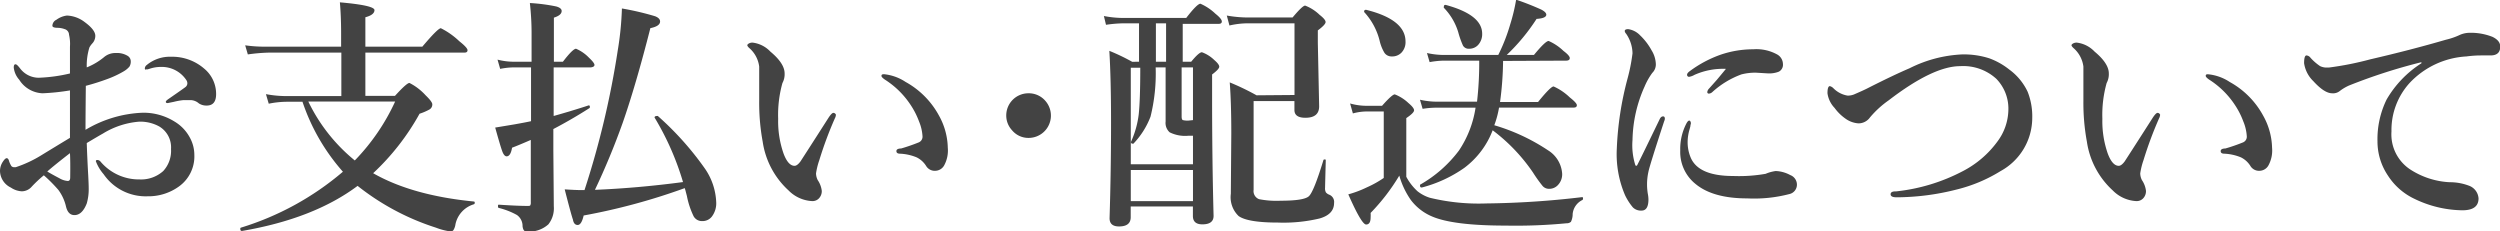 <svg xmlns="http://www.w3.org/2000/svg" viewBox="0 0 321.59 29.77"><defs><style>.cls-1{isolation:isolate;}.cls-2{fill:#434343;}</style></defs><title>howto6_ttl</title><g id="レイヤー_2" data-name="レイヤー 2"><g id="レイヤー_1-2" data-name="レイヤー 1"><g class="cls-1"><path class="cls-2" d="M11,16.7a15.45,15.45,0,0,1,7.36-2.2,7.56,7.56,0,0,1,4.13,1.16,5.29,5.29,0,0,1,1.91,2A4.64,4.64,0,0,1,25,19.94,4.75,4.75,0,0,1,23,24a6.69,6.69,0,0,1-4,1.25,6.57,6.57,0,0,1-5.67-2.84,5.48,5.48,0,0,1-1-1.67c0-.1.06-.16.19-.16a.55.55,0,0,1,.42.22,6.46,6.46,0,0,0,5,2.28A4.26,4.26,0,0,0,21,22,3.83,3.83,0,0,0,22,19.17a3.12,3.12,0,0,0-1.53-2.91,5.07,5.07,0,0,0-2.56-.61,10.46,10.46,0,0,0-4.67,1.53q-.59.33-2.08,1.22.06,1.89.19,4.19.06,1.16.06,1.58a6.62,6.62,0,0,1-.25,2q-.59,1.5-1.58,1.5-.81,0-1.08-1.06a5.77,5.77,0,0,0-1-2.19,19.64,19.64,0,0,0-1.86-1.87A16.47,16.47,0,0,0,4.09,24a1.71,1.71,0,0,1-1.28.61,2.74,2.74,0,0,1-1.41-.48A2.43,2.43,0,0,1,0,22a2.16,2.16,0,0,1,.39-1.23q.28-.42.47-.42c.11,0,.2.08.27.25a2.84,2.84,0,0,0,.34.77.49.49,0,0,0,.36.14l.19,0a15.41,15.41,0,0,0,3.33-1.56Q6.41,19.3,9,17.73q0-1,0-3.48,0-1.75,0-2.62A28.5,28.5,0,0,1,5.47,12a3.71,3.71,0,0,1-3-1.75,2.79,2.79,0,0,1-.7-1.56c0-.28.07-.42.22-.42s.32.18.61.55A3,3,0,0,0,5,10,20.32,20.32,0,0,0,9,9.45V6a5.09,5.09,0,0,0-.12-1.53.77.77,0,0,0-.58-.73,2.68,2.68,0,0,0-.83-.16c-.49,0-.73-.09-.73-.27a.88.88,0,0,1,.52-.77A2.88,2.88,0,0,1,8.61,2a4,4,0,0,1,2.27.83q1.37,1,1.38,1.77a1.44,1.44,0,0,1-.28.86l-.23.27a2.36,2.36,0,0,0-.25.38,7.85,7.85,0,0,0-.34,2.56,8.47,8.47,0,0,0,2.2-1.3,2.24,2.24,0,0,1,1.53-.55,2.65,2.65,0,0,1,1.52.36.82.82,0,0,1,.41.69,1.23,1.23,0,0,1-.17.7,2.85,2.85,0,0,1-.69.58,12.81,12.81,0,0,1-2.11,1,29.46,29.46,0,0,1-2.81.89Q11,15,11,16.7Zm-2,3q-2,1.55-2.92,2.36.48.3,1.58.88a2.46,2.46,0,0,0,1.06.34c.21,0,.31-.15.31-.45Q9.06,20.73,9,19.72ZM18.63,8.81a.58.58,0,0,1,.25-.45A4.65,4.65,0,0,1,22,7.3a6.29,6.29,0,0,1,4.27,1.53,4.21,4.21,0,0,1,1.53,3.28q0,1.47-1.22,1.47a1.78,1.78,0,0,1-1-.28,1.67,1.67,0,0,0-1-.42q-.61,0-1,0a8.52,8.52,0,0,0-1.22.22l-.78.16c-.17,0-.25-.05-.25-.16s.14-.23.42-.42q1.94-1.34,2.13-1.5a.62.62,0,0,0,.22-.42.73.73,0,0,0-.12-.44A3.78,3.78,0,0,0,20.7,8.61a4.44,4.44,0,0,0-1.34.2L19,8.92a.62.62,0,0,1-.2,0C18.7,9,18.63,8.92,18.63,8.81Z"/><path class="cls-2" d="M47,6.77v5.56h3.81q1.51-1.66,1.86-1.66a7.28,7.28,0,0,1,2.08,1.59q.86.83.86,1.16a.74.74,0,0,1-.36.66,7.12,7.12,0,0,1-1.28.55A30.81,30.81,0,0,1,48,22.28Q53,25.14,60.94,25.92c.08,0,.13.05.13.16a.19.19,0,0,1-.12.2,3.41,3.41,0,0,0-2.36,2.56,1.91,1.91,0,0,1-.27.77.43.43,0,0,1-.37.16,8,8,0,0,1-1.86-.48A31.73,31.73,0,0,1,46,23.91q-5.64,4.22-14.87,5.8c-.15,0-.22-.07-.22-.3a.13.13,0,0,1,.06-.12,36.78,36.78,0,0,0,13.14-7.2,26.05,26.05,0,0,1-5.2-9h-2a11.86,11.86,0,0,0-2.34.25l-.36-1.23a14.34,14.34,0,0,0,2.56.25h7.14V6.77H34.5A23,23,0,0,0,31.88,7l-.34-1.17A17.68,17.68,0,0,0,34.38,6h9.5V4.3q0-2.22-.16-4,4.45.39,4.45,1T47,2.22V6h7.33q2-2.37,2.38-2.37A9.7,9.7,0,0,1,59.08,5.3q1.06.84,1.06,1.16c0,.21-.14.31-.42.31ZM45.64,20.64a27.06,27.06,0,0,0,5.19-7.58H39.66A22.14,22.14,0,0,0,45.64,20.64Z"/><path class="cls-2" d="M71.22,8.67v6.25q2.45-.69,4.52-1.37l0,0c.09,0,.14.07.14.22a.17.17,0,0,1-.06.14q-2.34,1.49-4.64,2.69v2.75l.06,7.2a3.32,3.32,0,0,1-.7,2.31,3.72,3.72,0,0,1-2.84.92c-.26,0-.42-.22-.48-.67a1.73,1.73,0,0,0-.72-1.45,9.26,9.26,0,0,0-2.33-.91c-.07,0-.11-.09-.11-.22s0-.2.11-.2q2.44.16,3.66.16c.22,0,.35,0,.39-.09a.75.75,0,0,0,.06-.39V18q-1.61.7-2.41,1-.19,1.11-.7,1.11-.33,0-.58-.7t-.89-3L66.17,16q1.41-.25,2.14-.41V8.67H66a9.31,9.31,0,0,0-1.66.19L64,7.67a8.31,8.31,0,0,0,2,.27h2.38V4.16A35.13,35.13,0,0,0,68.16.39a23,23,0,0,1,3.39.44q.7.2.7.58,0,.55-1,.86V7.94h1.16q1.28-1.67,1.69-1.67a5.07,5.07,0,0,1,1.67,1.16q.7.66.7.92T76,8.67ZM88.08,24.2a80.45,80.45,0,0,1-13,3.52q-.28,1.22-.77,1.22t-.61-.69q-.22-.61-1.06-3.89,1.44.09,2,.09h.55a112.72,112.72,0,0,0,4.28-18A39.82,39.82,0,0,0,80,1.09a35.77,35.77,0,0,1,4.27,1q.64.25.64.67,0,.61-1.25.86Q81.78,11,80.09,15.83a91.72,91.72,0,0,1-3.56,8.59q5.56-.23,11.33-1a35.43,35.43,0,0,0-3.66-8.3.06.06,0,0,1,0,0c0-.13.11-.2.33-.2a.13.13,0,0,1,.09,0,38.89,38.89,0,0,1,6.08,6.8A8.14,8.14,0,0,1,92.13,26a2.81,2.81,0,0,1-.56,1.86,1.51,1.51,0,0,1-1.23.58,1.22,1.22,0,0,1-1.11-.61,10.53,10.53,0,0,1-.87-2.62l-.14-.53A4,4,0,0,0,88.08,24.2Z"/><path class="cls-2" d="M107.39,15.23a48.76,48.76,0,0,0-2,5.38,9.19,9.19,0,0,0-.42,1.7,2,2,0,0,0,.22.86,3.1,3.1,0,0,1,.52,1.38,1.34,1.34,0,0,1-.34.94,1.14,1.14,0,0,1-.87.38,4.58,4.58,0,0,1-3.06-1.37,10.57,10.57,0,0,1-3.33-6.27A27.53,27.53,0,0,1,97.66,13l0-2.91q0-.86,0-1.53a3.79,3.79,0,0,0-1.31-2.41c-.15-.15-.22-.26-.22-.34s.22-.33.67-.33a3.76,3.76,0,0,1,2.3,1.16q1.83,1.52,1.83,2.81a2.38,2.38,0,0,1-.28,1.23,15.19,15.19,0,0,0-.55,4.61,12.62,12.62,0,0,0,.7,4.48q.59,1.56,1.41,1.56.34,0,.77-.58s1.22-1.88,3.59-5.59q.42-.64.63-.64t.33.23A1.11,1.11,0,0,1,107.39,15.23Zm6.27-5.69a6.1,6.1,0,0,1,2.83,1,10.82,10.82,0,0,1,4.28,4.3A8.85,8.85,0,0,1,121.92,19a4,4,0,0,1-.48,2.3,1.34,1.34,0,0,1-1.11.67,1.29,1.29,0,0,1-1.19-.61,3,3,0,0,0-1.23-1.12,6.34,6.34,0,0,0-2.12-.47q-.48,0-.48-.33t.61-.34a23.38,23.38,0,0,0,2.23-.77.79.79,0,0,0,.52-.77,5.86,5.86,0,0,0-.45-1.94,10.2,10.2,0,0,0-1.08-2.12,11.06,11.06,0,0,0-3.33-3.27q-.42-.3-.42-.45C113.38,9.62,113.47,9.55,113.66,9.55Z"/><path class="cls-2" d="M132.28,12a2.8,2.8,0,0,1,2.16.94,2.87,2.87,0,0,1-2.16,4.8,2.73,2.73,0,0,1-2.11-1,2.77,2.77,0,0,1-.73-1.92A2.85,2.85,0,0,1,132.28,12Z"/><path class="cls-2" d="M146.52,7.94V3h-2a16.78,16.78,0,0,0-2.25.19L142,2.06a13.27,13.27,0,0,0,2.48.25h8.11Q154,.48,154.42.48a6.62,6.62,0,0,1,1.92,1.28q.83.66.83,1c0,.21-.14.31-.42.31h-4.61V7.94h1.09q1-1.22,1.38-1.22a4.47,4.47,0,0,1,1.59,1q.64.55.64.86t-.92,1v3q0,7.91.19,15.19,0,1.09-1.44,1.09-1.22,0-1.22-1.08V26.56h-8v1.38q0,1.19-1.5,1.19-1.22,0-1.22-1.06.19-6.11.19-12.34,0-5.59-.22-9.19a25.82,25.82,0,0,1,2.94,1.41Zm6.94,9.52h-.58a4.45,4.45,0,0,1-2.42-.44,1.62,1.62,0,0,1-.52-1.39l0-2.44V8.67h-1.28A23.07,23.07,0,0,1,148,15a10.39,10.39,0,0,1-2.2,3.48.11.11,0,0,1-.09,0c-.16,0-.23-.07-.23-.22a.06.06,0,0,1,0,0,12,12,0,0,0,1-3.55q.2-1.84.2-6h-1.22V21.13h8Zm-8,4.41v4h8v-4ZM148.69,3V7.94H150V3Zm4.77,12.45V8.67H152V15q0,.38.16.45a2.45,2.45,0,0,0,.73.06Zm13.06-3.23V3h-6a10.68,10.68,0,0,0-2.37.28L157.81,2a15.89,15.89,0,0,0,2.69.25h5.77Q167.55.72,167.89.72a5.54,5.54,0,0,1,1.86,1.19q.76.59.77.92t-1,1.08V5.52l.17,8.16q0,1.47-1.77,1.47-1.41,0-1.41-1V13h-5.25V24.42a1.11,1.11,0,0,0,.7,1.2,11.61,11.61,0,0,0,2.78.2q3,0,3.63-.58t1.86-4.61c0-.08.07-.12.17-.12s.14,0,.14.13q-.09,3.47-.09,3.52a1.11,1.11,0,0,0,.11.59,1.06,1.06,0,0,0,.44.3,1,1,0,0,1,.61,1.06q0,1.47-1.89,2a20,20,0,0,1-5.31.52q-3.91,0-5.08-.84a3.36,3.36,0,0,1-1-2.87l.06-7.77q0-3.92-.2-6.55a31.79,31.79,0,0,1,3.45,1.66Z"/><path class="cls-2" d="M203.55,25.73a2.23,2.23,0,0,0-1.25,1.8,2.26,2.26,0,0,1-.22,1,.78.78,0,0,1-.55.19,68.33,68.33,0,0,1-7.81.3q-6.74,0-9.47-1.16a6.64,6.64,0,0,1-2.77-2.14A10.44,10.44,0,0,1,180,22.59a25.86,25.86,0,0,1-3.69,4.8,4.39,4.39,0,0,1,0,.58q0,.91-.58.91T173.44,25a13.66,13.66,0,0,0,2.41-.91A13.19,13.19,0,0,0,178,22.89V14.34h-2.22a6.84,6.84,0,0,0-1.75.25l-.36-1.28a7.91,7.91,0,0,0,2.11.3h2q1.3-1.47,1.64-1.47a5.36,5.36,0,0,1,1.75,1.11q.73.61.73.94t-1,1v7.55a6.89,6.89,0,0,0,1.44,1.86,4.93,4.93,0,0,0,1.59.84,26.66,26.66,0,0,0,7.27.73,113.49,113.49,0,0,0,12.3-.81c.08,0,.13,0,.13.16A.2.2,0,0,1,203.55,25.73ZM180.8,5.34a1.94,1.94,0,0,1-.53,1.44,1.64,1.64,0,0,1-1.23.48,1.11,1.11,0,0,1-.94-.45,5.32,5.32,0,0,1-.62-1.53,8.41,8.41,0,0,0-2-3.73.16.16,0,0,1,0-.09c0-.13.08-.2.25-.2h0Q180.8,2.52,180.8,5.34Zm12.55,2.5a41.88,41.88,0,0,1-.39,5.28h4.89q1.62-2,2-2a7.31,7.31,0,0,1,2.08,1.41q.91.72.91,1c0,.21-.14.31-.42.31h-9.59a12.22,12.22,0,0,1-.61,2.27,25.36,25.36,0,0,1,6.92,3.23,3.82,3.82,0,0,1,1.81,3,2,2,0,0,1-.55,1.47,1.51,1.51,0,0,1-1.12.48,1.09,1.09,0,0,1-.84-.36,18.07,18.07,0,0,1-1.23-1.72,22.93,22.93,0,0,0-5.2-5.45,10.87,10.87,0,0,1-3.64,4.83,16.89,16.89,0,0,1-5.47,2.53c-.16,0-.23-.05-.23-.25a.15.15,0,0,1,0-.11,16.31,16.31,0,0,0,5-4.39,13.52,13.52,0,0,0,2.14-5.52H184.8A11.38,11.38,0,0,0,183,14l-.34-1.17a10.13,10.13,0,0,0,2.17.25H190a43.42,43.42,0,0,0,.28-5.28h-4.55a11.38,11.38,0,0,0-1.83.19l-.34-1.17a10.27,10.27,0,0,0,2.17.25h7a23.15,23.15,0,0,0,1.53-3.91,23.58,23.58,0,0,0,.77-3.2,34.66,34.66,0,0,1,3.25,1.28q.62.33.63.64,0,.47-1.25.55a25.35,25.35,0,0,1-3.84,4.64h3.5q1.48-1.8,1.89-1.8a6.51,6.51,0,0,1,1.91,1.28q.81.61.81.92t-.42.33Zm-2.69-3.52a2.05,2.05,0,0,1-.53,1.47,1.53,1.53,0,0,1-1.14.48.84.84,0,0,1-.8-.41,11.32,11.32,0,0,1-.61-1.73A7.73,7.73,0,0,0,185.73,1a.15.15,0,0,1,0-.11c0-.21.09-.29.27-.25Q190.66,1.91,190.66,4.33Z"/><path class="cls-2" d="M214.06,15.63q-1.86,5.69-2,6.41a7.54,7.54,0,0,0-.19,1.78c0,.08,0,.44.09,1.06a4.28,4.28,0,0,1,.09.77q0,1.44-.89,1.44a1.46,1.46,0,0,1-1.12-.42,7.43,7.43,0,0,1-1-1.56,13.39,13.39,0,0,1-1.06-6,40.87,40.87,0,0,1,1.38-9A23.35,23.35,0,0,0,210,6.86a4.55,4.55,0,0,0-.83-2.53A.61.61,0,0,1,209,4c0-.17.15-.25.45-.25a2.63,2.63,0,0,1,1.53.8,7.87,7.87,0,0,1,1.47,1.92A3.6,3.6,0,0,1,213,8.23a1.51,1.51,0,0,1-.45,1.14,8.55,8.55,0,0,0-1,1.77A17.43,17.43,0,0,0,210,18a8.45,8.45,0,0,0,.36,3.23.13.13,0,0,0,.25,0q.42-.8,2.88-5.89.17-.37.45-.37c.15,0,.22.11.22.33A1.23,1.23,0,0,1,214.06,15.63Zm3.45.23a2.33,2.33,0,0,1-.06.27c0,.17-.07.31-.09.44a5.89,5.89,0,0,0-.27,1.69,5.11,5.11,0,0,0,.39,2q1,2.38,5.47,2.38a19.87,19.87,0,0,0,4.17-.28,5,5,0,0,1,1.31-.36,4.23,4.23,0,0,1,1.86.52,1.32,1.32,0,0,1,.86,1.22,1.24,1.24,0,0,1-1,1.23,17.92,17.92,0,0,1-5.39.55q-4.38,0-6.62-1.83a5.27,5.27,0,0,1-2-4.34,7.09,7.09,0,0,1,.8-3.48q.2-.36.36-.36T217.52,15.86Zm4.52-7a9,9,0,0,0-4.06.77,2,2,0,0,1-.67.25.25.25,0,0,1-.28-.28c0-.13.13-.3.39-.48a14.92,14.92,0,0,1,4-2.11,13,13,0,0,1,4.13-.67,5.52,5.52,0,0,1,3.11.69,1.44,1.44,0,0,1,.7,1.19,1,1,0,0,1-.53,1,3.38,3.38,0,0,1-1.42.22l-1.5-.09a7.1,7.1,0,0,0-1.89.22,11.32,11.32,0,0,0-3.75,2.28.71.71,0,0,1-.42.19.19.19,0,0,1-.22-.22.77.77,0,0,1,.22-.42l1-1.12Q221.56,9.42,222,8.88Z"/><path class="cls-2" d="M245.64,8.78A16.69,16.69,0,0,1,252.39,7a10.73,10.73,0,0,1,3.5.5,9.13,9.13,0,0,1,2.58,1.45,7.46,7.46,0,0,1,2.36,2.86,8.59,8.59,0,0,1,.59,3.38A7.81,7.81,0,0,1,257.36,22a19.55,19.55,0,0,1-5.67,2.38,31.57,31.57,0,0,1-7.72,1q-.77,0-.77-.39t.7-.37A23.86,23.86,0,0,0,252.52,22a12.77,12.77,0,0,0,4.41-3.78,7,7,0,0,0,1.42-4.09,5.49,5.49,0,0,0-1.56-4,6.31,6.31,0,0,0-4.64-1.62q-3.47,0-9.19,4.39a12.57,12.57,0,0,0-2.41,2.2,1.82,1.82,0,0,1-1.47.77,3.21,3.21,0,0,1-1.7-.62A5.86,5.86,0,0,1,236,13.89a3.4,3.4,0,0,1-.92-1.89q0-.92.31-.92a1,1,0,0,1,.48.3,3.33,3.33,0,0,0,1.8.92,2.18,2.18,0,0,0,1-.23q1.16-.5,1.73-.8Q243.62,9.64,245.64,8.78Z"/><path class="cls-2" d="M277.73,15.23a48.76,48.76,0,0,0-2,5.38,9.19,9.19,0,0,0-.42,1.7,2,2,0,0,0,.22.86,3.1,3.1,0,0,1,.52,1.38,1.34,1.34,0,0,1-.34.94,1.14,1.14,0,0,1-.87.38,4.58,4.58,0,0,1-3.06-1.37,10.57,10.57,0,0,1-3.33-6.27A27.53,27.53,0,0,1,268,13l0-2.91q0-.86,0-1.53a3.79,3.79,0,0,0-1.31-2.41c-.15-.15-.22-.26-.22-.34s.22-.33.67-.33a3.76,3.76,0,0,1,2.3,1.16q1.83,1.52,1.83,2.81a2.38,2.38,0,0,1-.28,1.23,15.19,15.19,0,0,0-.55,4.61,12.62,12.62,0,0,0,.7,4.48q.59,1.56,1.41,1.56.34,0,.77-.58s1.22-1.88,3.59-5.59q.42-.64.63-.64t.33.23A1.11,1.11,0,0,1,277.73,15.23ZM284,9.55a6.1,6.1,0,0,1,2.83,1,10.82,10.82,0,0,1,4.28,4.3A8.85,8.85,0,0,1,292.27,19a4,4,0,0,1-.48,2.3,1.34,1.34,0,0,1-1.11.67,1.29,1.29,0,0,1-1.19-.61,3,3,0,0,0-1.23-1.12,6.34,6.34,0,0,0-2.12-.47q-.48,0-.48-.33t.61-.34a23.38,23.38,0,0,0,2.23-.77.79.79,0,0,0,.52-.77,5.86,5.86,0,0,0-.45-1.94,10.2,10.2,0,0,0-1.08-2.12,11.06,11.06,0,0,0-3.33-3.27q-.42-.3-.42-.45C283.72,9.62,283.81,9.55,284,9.55Z"/><path class="cls-2" d="M311.48,8.14V8a71.58,71.58,0,0,0-9.31,3,5.78,5.78,0,0,0-1.22.73A1.37,1.37,0,0,1,300,12q-1,0-2.42-1.56a4,4,0,0,1-1.19-2.31q0-1,.31-1a.72.72,0,0,1,.52.31,6.73,6.73,0,0,0,1.22,1.06,1.89,1.89,0,0,0,.91.19h.22a40.08,40.08,0,0,0,5.34-1.06q5.19-1.2,9.72-2.52a8.8,8.8,0,0,0,1.77-.61,3.18,3.18,0,0,1,1.22-.28,7.57,7.57,0,0,1,3,.52q1,.48,1,1.25,0,1.11-1.19,1.14l-1.27,0q-.91,0-1.89.13a10.85,10.85,0,0,0-7.34,3.45,9,9,0,0,0-2.3,6.2A5.4,5.4,0,0,0,310,21.77a10.26,10.26,0,0,0,5.11,1.67,6.91,6.91,0,0,1,2.47.44,1.87,1.87,0,0,1,1.25,1.64q0,1.53-2.08,1.53a14.48,14.48,0,0,1-6.22-1.5,8.2,8.2,0,0,1-3.34-2.94,7.84,7.84,0,0,1-1.36-4.42A11.6,11.6,0,0,1,307,12.81,13.61,13.61,0,0,1,311.48,8.14Z"/></g></g></g></svg>